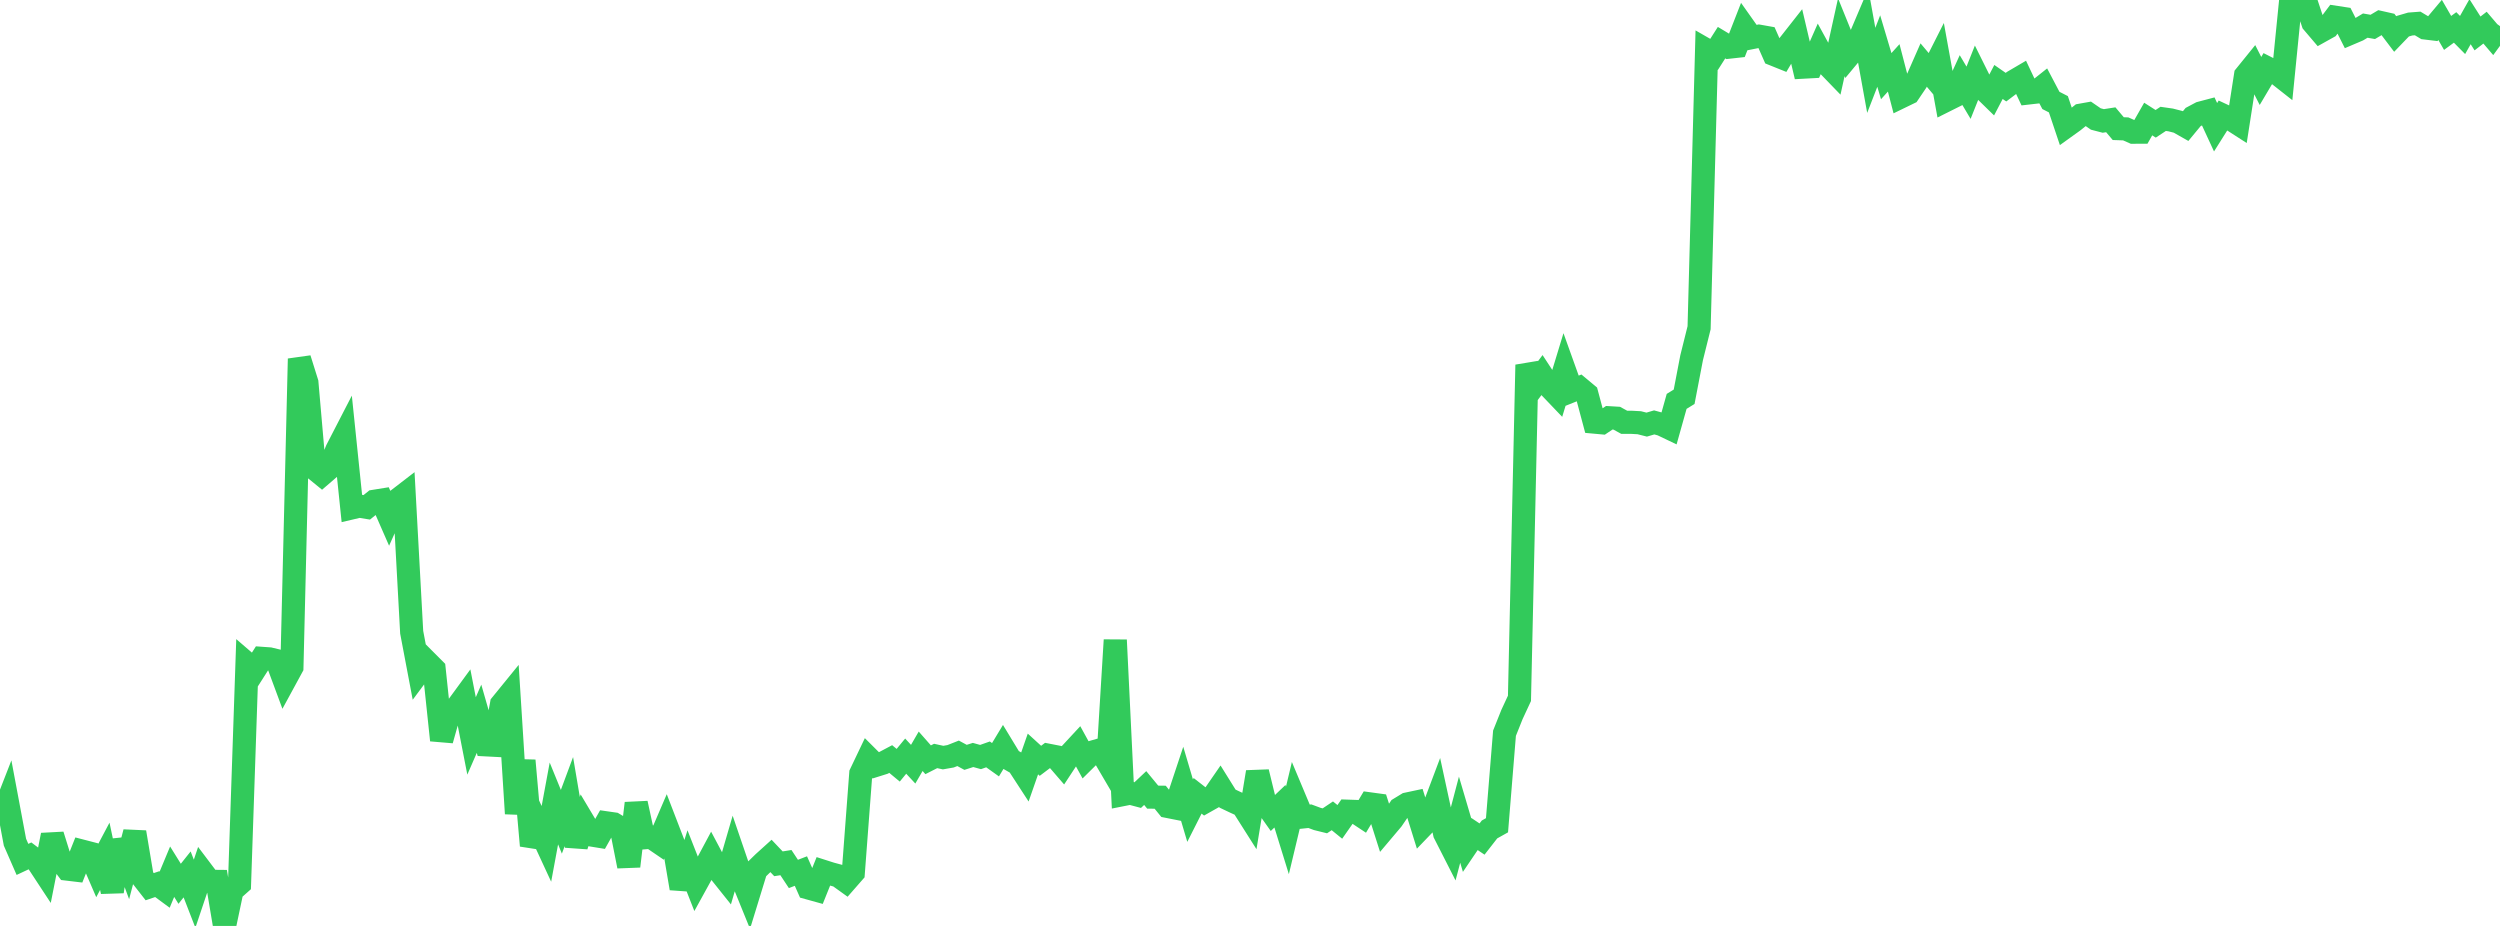 <?xml version="1.0" standalone="no"?>
<!DOCTYPE svg PUBLIC "-//W3C//DTD SVG 1.1//EN" "http://www.w3.org/Graphics/SVG/1.1/DTD/svg11.dtd">

<svg width="135" height="50" viewBox="0 0 135 50" preserveAspectRatio="none" 
  xmlns="http://www.w3.org/2000/svg"
  xmlns:xlink="http://www.w3.org/1999/xlink">


<polyline points="0.0, 44.36 0.404, 43.324 0.808, 45.48 1.213, 46.408 1.617, 46.218 2.021, 46.523 2.425, 47.138 2.829, 45.094 3.234, 46.393 3.638, 46.932 4.042, 46.98 4.446, 45.965 4.85, 46.07 5.254, 47.005 5.659, 46.24 6.063, 48.146 6.467, 45.388 6.871, 46.481 7.275, 44.942 7.68, 47.364 8.084, 47.881 8.488, 47.744 8.892, 48.042 9.296, 47.072 9.701, 47.724 10.105, 47.218 10.509, 48.26 10.913, 47.057 11.317, 47.592 11.722, 47.596 12.126, 50.0 12.53, 48.087 12.934, 47.728 13.338, 35.837 13.743, 36.186 14.147, 35.552 14.551, 35.581 14.955, 35.678 15.359, 36.768 15.763, 36.025 16.168, 19.374 16.572, 20.664 16.976, 25.301 17.38, 25.63 17.784, 25.282 18.189, 24.297 18.593, 23.514 18.997, 27.425 19.401, 27.33 19.805, 27.396 20.21, 27.07 20.614, 27.005 21.018, 27.928 21.422, 27.028 21.826, 26.717 22.231, 34.141 22.635, 36.271 23.039, 35.728 23.443, 36.133 23.847, 39.969 24.251, 38.53 24.656, 38.222 25.06, 37.67 25.464, 39.74 25.868, 38.813 26.272, 40.222 26.677, 40.243 27.081, 38.033 27.485, 37.537 27.889, 43.933 28.293, 41.07 28.698, 45.662 29.102, 44.696 29.506, 45.569 29.91, 43.387 30.314, 44.377 30.719, 43.287 31.123, 45.675 31.527, 44.41 31.931, 45.088 32.335, 45.154 32.74, 44.434 33.144, 44.492 33.548, 44.732 33.952, 46.775 34.356, 43.378 34.76, 45.242 35.165, 45.208 35.569, 45.483 35.973, 44.543 36.377, 45.592 36.781, 47.969 37.186, 46.7 37.59, 47.728 37.994, 46.994 38.398, 46.239 38.802, 47 39.207, 47.507 39.611, 46.12 40.015, 47.302 40.419, 48.295 40.823, 46.979 41.228, 46.584 41.632, 46.219 42.036, 46.645 42.44, 46.581 42.844, 47.193 43.249, 47.037 43.653, 47.948 44.057, 48.06 44.461, 47.056 44.865, 47.185 45.269, 47.294 45.674, 47.585 46.078, 47.123 46.482, 41.773 46.886, 40.926 47.29, 41.329 47.695, 41.202 48.099, 40.988 48.503, 41.323 48.907, 40.831 49.311, 41.267 49.716, 40.569 50.12, 41.028 50.524, 40.822 50.928, 40.91 51.332, 40.839 51.737, 40.679 52.141, 40.897 52.545, 40.768 52.949, 40.88 53.353, 40.737 53.757, 41.025 54.162, 40.354 54.566, 41.02 54.97, 41.252 55.374, 41.873 55.778, 40.715 56.183, 41.084 56.587, 40.779 56.991, 40.858 57.395, 41.326 57.799, 40.711 58.204, 40.274 58.608, 41.009 59.012, 40.609 59.416, 40.492 59.82, 41.181 60.225, 34.562 60.629, 42.908 61.033, 42.828 61.437, 42.935 61.841, 42.554 62.246, 43.045 62.65, 43.05 63.054, 43.547 63.458, 43.627 63.862, 42.411 64.266, 43.775 64.671, 42.974 65.075, 43.29 65.479, 43.062 65.883, 42.476 66.287, 43.125 66.692, 43.317 67.096, 43.501 67.5, 44.138 67.904, 41.692 68.308, 43.35 68.713, 43.922 69.117, 43.537 69.521, 44.842 69.925, 43.153 70.329, 44.117 70.734, 44.075 71.138, 44.225 71.542, 44.325 71.946, 44.054 72.35, 44.382 72.754, 43.804 73.159, 43.818 73.563, 44.085 73.967, 43.409 74.371, 43.464 74.775, 44.734 75.18, 44.254 75.584, 43.663 75.988, 43.417 76.392, 43.331 76.796, 44.631 77.201, 44.209 77.605, 43.137 78.009, 45.004 78.413, 45.798 78.817, 44.263 79.222, 45.635 79.626, 45.038 80.03, 45.309 80.434, 44.79 80.838, 44.564 81.243, 39.593 81.647, 38.582 82.051, 37.711 82.455, 19.703 82.859, 20.8 83.263, 20.262 83.668, 20.882 84.072, 21.305 84.476, 19.978 84.88, 21.104 85.284, 20.942 85.689, 21.28 86.093, 22.793 86.497, 22.83 86.901, 22.559 87.305, 22.583 87.71, 22.805 88.114, 22.805 88.518, 22.827 88.922, 22.929 89.326, 22.81 89.731, 22.92 90.135, 23.113 90.539, 21.674 90.943, 21.426 91.347, 19.321 91.751, 17.699 92.156, 2.705 92.56, 2.937 92.964, 2.303 93.368, 2.546 93.772, 2.501 94.177, 1.463 94.581, 2.034 94.985, 1.954 95.389, 2.026 95.793, 2.941 96.198, 3.104 96.602, 2.419 97.006, 1.905 97.41, 3.624 97.814, 3.602 98.219, 2.685 98.623, 3.423 99.027, 3.841 99.431, 2.01 99.835, 3.007 100.24, 2.519 100.644, 1.567 101.048, 3.8 101.452, 2.757 101.856, 4.113 102.26, 3.665 102.665, 5.224 103.069, 5.028 103.473, 4.43 103.877, 3.511 104.281, 3.99 104.686, 3.188 105.09, 5.415 105.494, 5.213 105.898, 4.327 106.302, 5.008 106.707, 3.991 107.111, 4.804 107.515, 5.199 107.919, 4.426 108.323, 4.707 108.728, 4.401 109.132, 4.164 109.536, 5.02 109.94, 4.974 110.344, 4.653 110.749, 5.423 111.153, 5.63 111.557, 6.834 111.961, 6.544 112.365, 6.219 112.769, 6.147 113.174, 6.426 113.578, 6.531 113.982, 6.468 114.386, 6.946 114.79, 6.96 115.195, 7.139 115.599, 7.137 116.003, 6.428 116.407, 6.686 116.811, 6.419 117.216, 6.477 117.62, 6.58 118.024, 6.809 118.428, 6.32 118.832, 6.105 119.237, 5.998 119.641, 6.871 120.045, 6.229 120.449, 6.418 120.853, 6.678 121.257, 4.078 121.662, 3.578 122.066, 4.372 122.47, 3.69 122.874, 3.895 123.278, 4.213 123.683, 0.158 124.087, 0.04 124.491, 0.0 124.895, 1.222 125.299, 1.697 125.704, 1.471 126.108, 0.933 126.512, 0.995 126.916, 1.797 127.32, 1.625 127.725, 1.383 128.129, 1.453 128.533, 1.213 128.937, 1.304 129.341, 1.837 129.746, 1.416 130.15, 1.298 130.554, 1.267 130.958, 1.509 131.362, 1.558 131.766, 1.077 132.171, 1.778 132.575, 1.481 132.979, 1.89 133.383, 1.172 133.787, 1.806 134.192, 1.493 134.596, 1.967 135.0, 1.412" fill="none" stroke="#32ca5b" stroke-width="1.25"/>

</svg>
